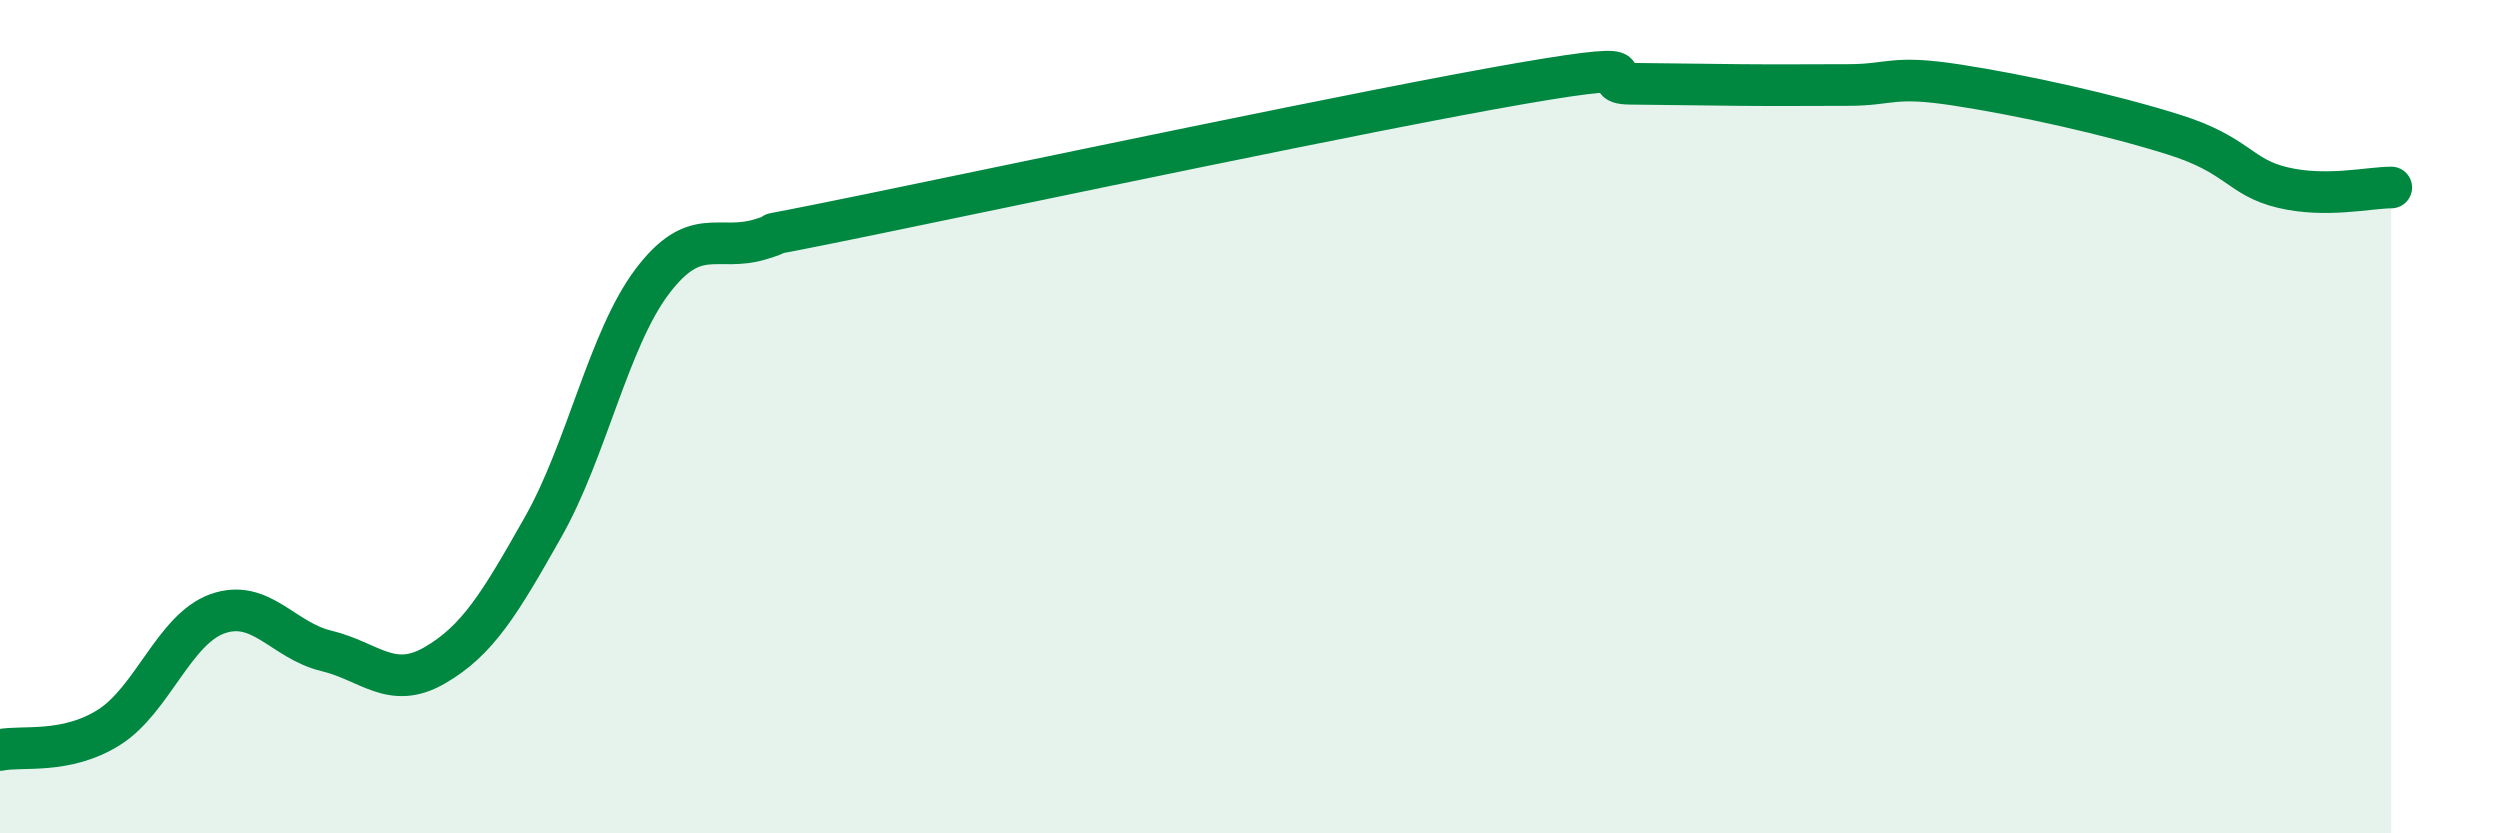 
    <svg width="60" height="20" viewBox="0 0 60 20" xmlns="http://www.w3.org/2000/svg">
      <path
        d="M 0,18 C 0.52,17.89 1.57,18.11 2.61,17.46 C 3.65,16.81 4.18,15.1 5.22,14.73 C 6.26,14.36 6.79,15.37 7.83,15.62 C 8.87,15.87 9.39,16.57 10.43,15.97 C 11.47,15.37 12,14.48 13.04,12.64 C 14.08,10.8 14.61,8.14 15.65,6.76 C 16.69,5.38 17.22,6.06 18.26,5.74 C 19.3,5.42 17.22,5.9 20.87,5.15 C 24.52,4.4 32.87,2.63 36.52,2 C 40.17,1.37 38.09,2 39.13,2.01 C 40.17,2.02 40.7,2.03 41.74,2.04 C 42.78,2.05 43.31,2.04 44.35,2.04 C 45.39,2.04 45.4,1.8 46.96,2.04 C 48.52,2.28 50.61,2.74 52.17,3.23 C 53.73,3.72 53.74,4.25 54.78,4.5 C 55.82,4.75 56.87,4.5 57.39,4.5L57.39 20L0 20Z"
        fill="#008740"
        opacity="0.1"
        stroke-linecap="round"
        stroke-linejoin="round"
      />
      <path
        d="M 0,18 C 0.52,17.89 1.57,18.11 2.61,17.46 C 3.65,16.81 4.18,15.1 5.22,14.73 C 6.26,14.36 6.79,15.37 7.83,15.62 C 8.87,15.87 9.39,16.57 10.43,15.97 C 11.47,15.37 12,14.48 13.04,12.64 C 14.08,10.8 14.61,8.14 15.65,6.76 C 16.69,5.38 17.22,6.06 18.26,5.74 C 19.3,5.42 17.22,5.9 20.87,5.15 C 24.52,4.4 32.87,2.63 36.52,2 C 40.17,1.37 38.09,2 39.13,2.01 C 40.17,2.02 40.7,2.03 41.74,2.04 C 42.78,2.05 43.31,2.04 44.35,2.04 C 45.39,2.04 45.4,1.8 46.96,2.04 C 48.52,2.28 50.61,2.74 52.17,3.23 C 53.73,3.72 53.74,4.25 54.78,4.5 C 55.82,4.75 56.87,4.5 57.39,4.5"
        stroke="#008740"
        stroke-width="1"
        fill="none"
        stroke-linecap="round"
        stroke-linejoin="round"
      />
    </svg>
  